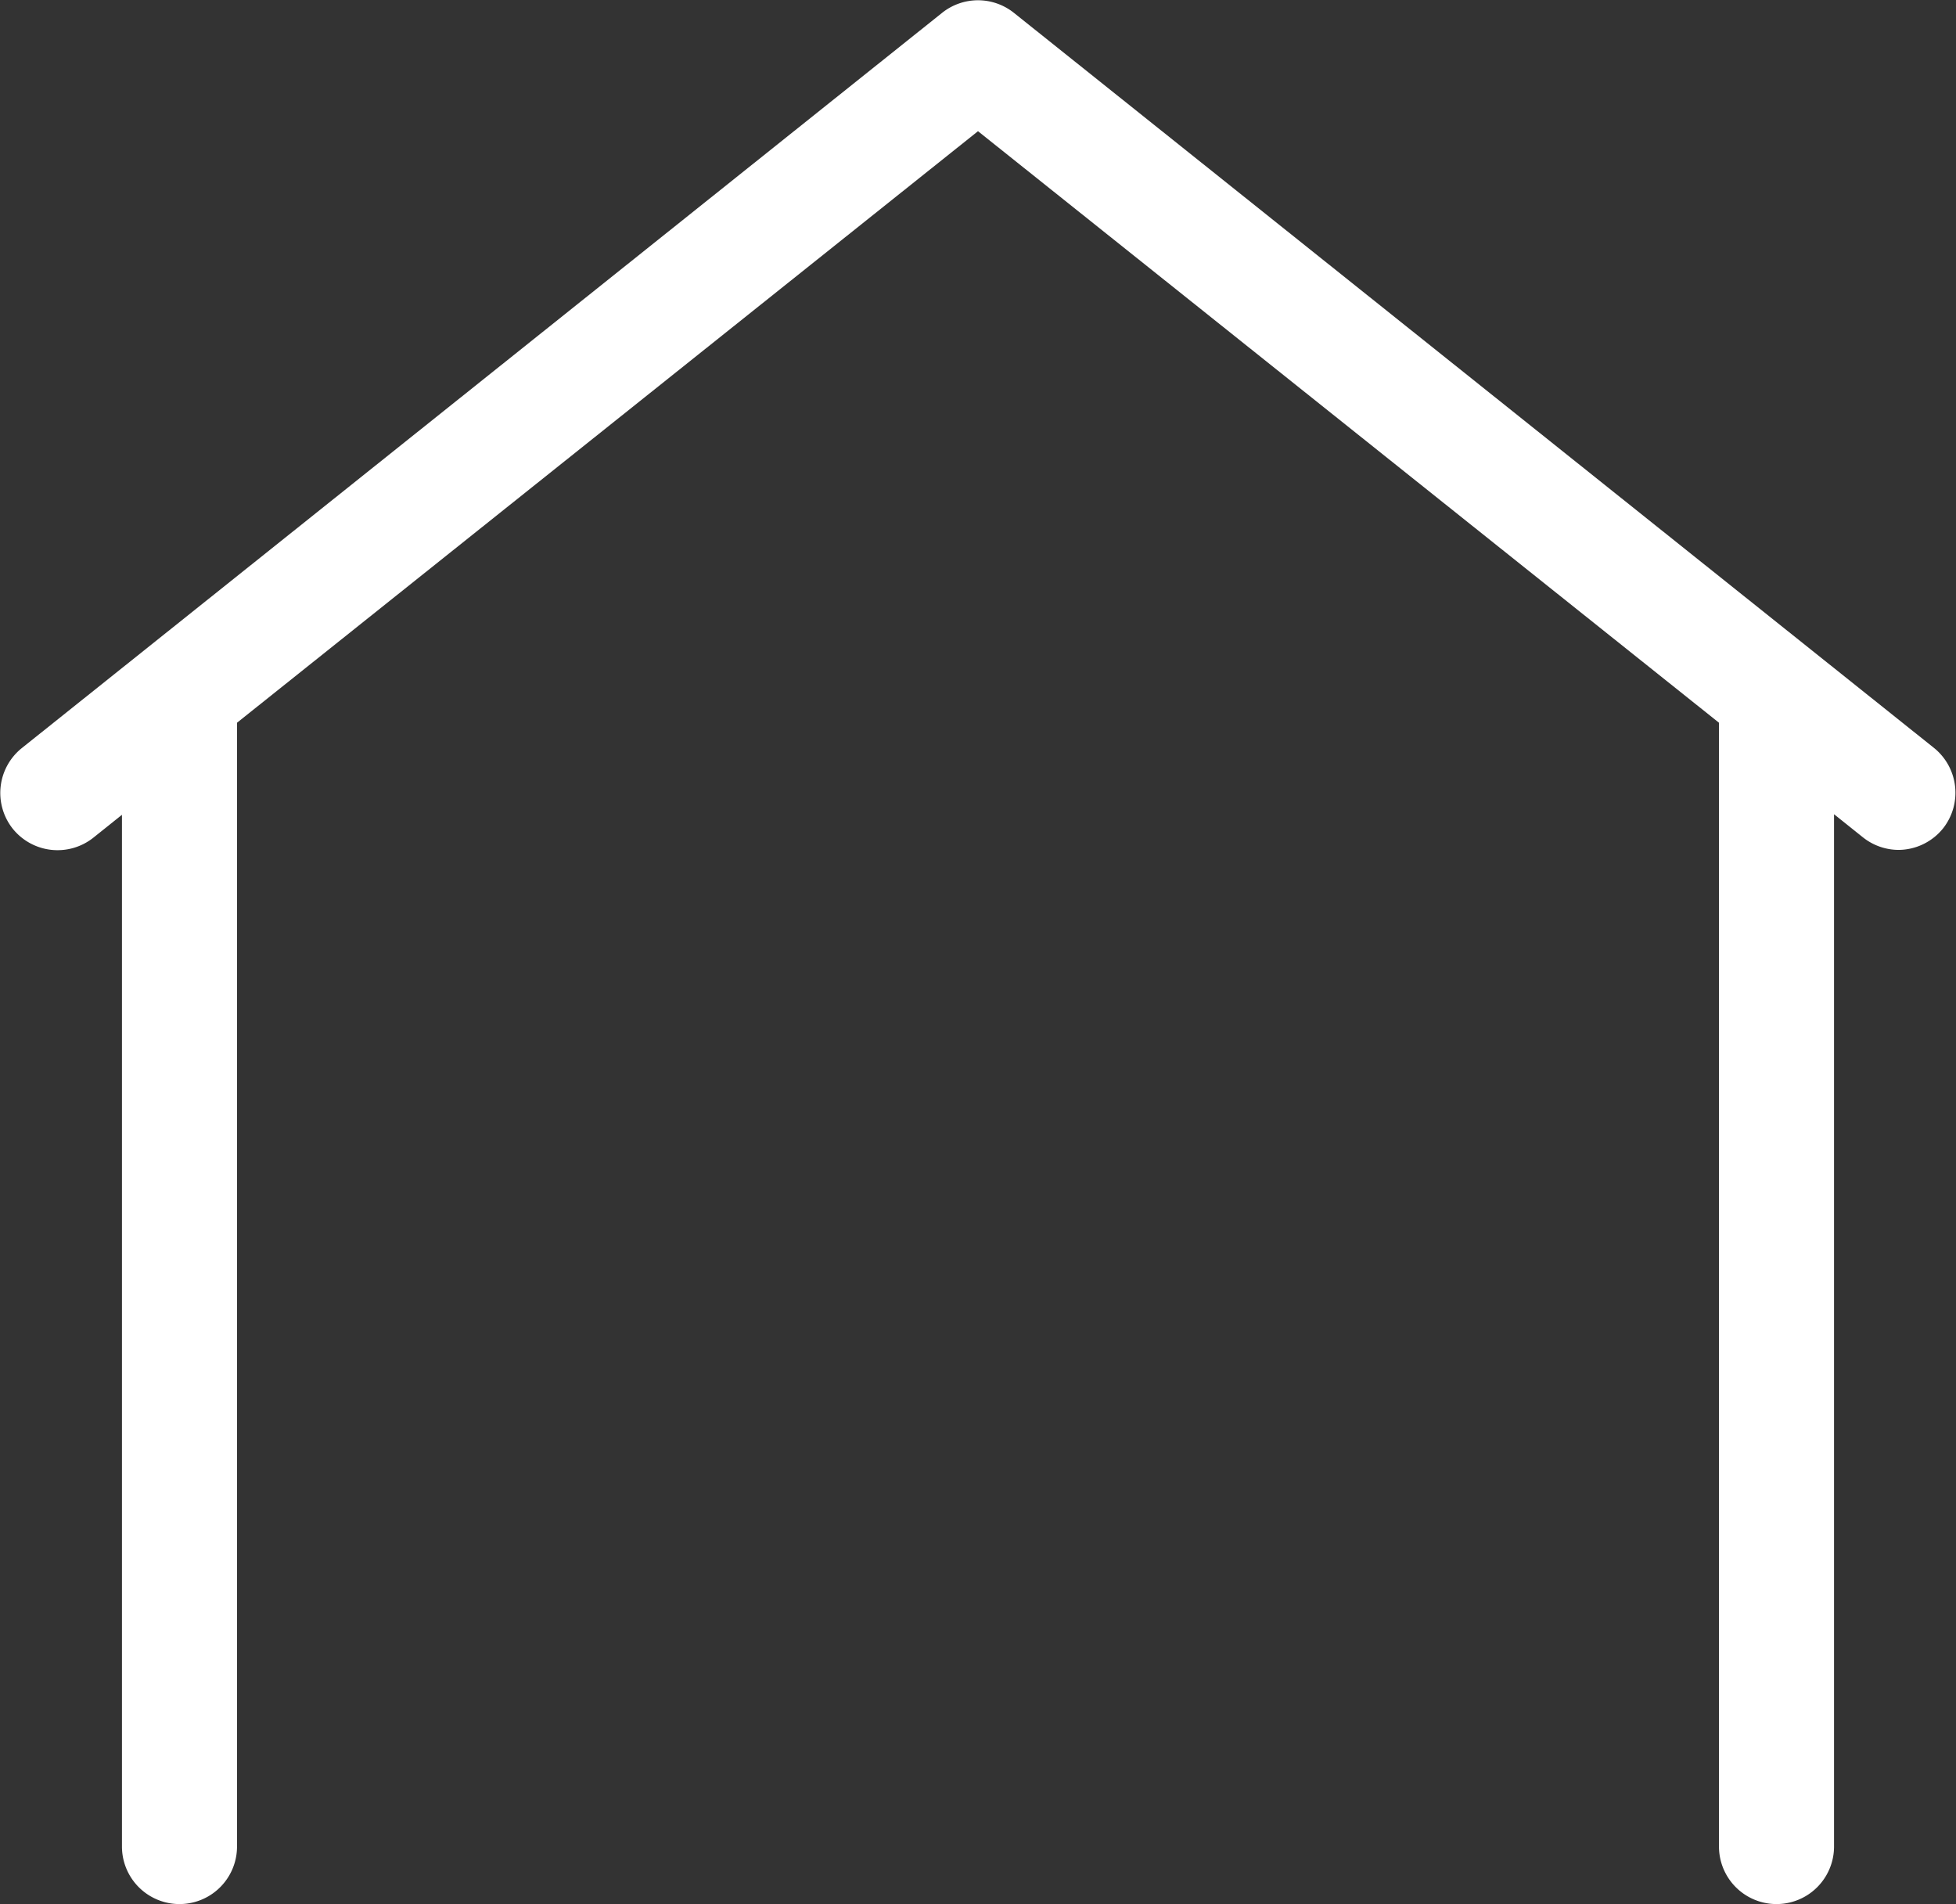 <svg xmlns="http://www.w3.org/2000/svg" viewBox="0 0 34 33.09"><rect x="0" y="0" width="34" height="33.09" fill="#333333" stroke="none"/><defs><style>.cls-1{fill:#fff;}</style></defs><title>aion-navicon-housing</title><g id="Layer_2" data-name="Layer 2"><g id="Layer_1-2" data-name="Layer 1"><path class="cls-1" d="M33.62,13,17.62.22a1,1,0,0,0-1.24,0L.38,13a1,1,0,0,0-.16,1.4,1,1,0,0,0,1.4.16l.5-.4V32.09a1,1,0,0,0,2,0V12.56L17,2.28,29.88,12.56V32.09a1,1,0,0,0,2,0V14.15l.5.4a1,1,0,0,0,.62.22,1,1,0,0,0,.78-.38A1,1,0,0,0,33.62,13Z"/></g></g></svg>